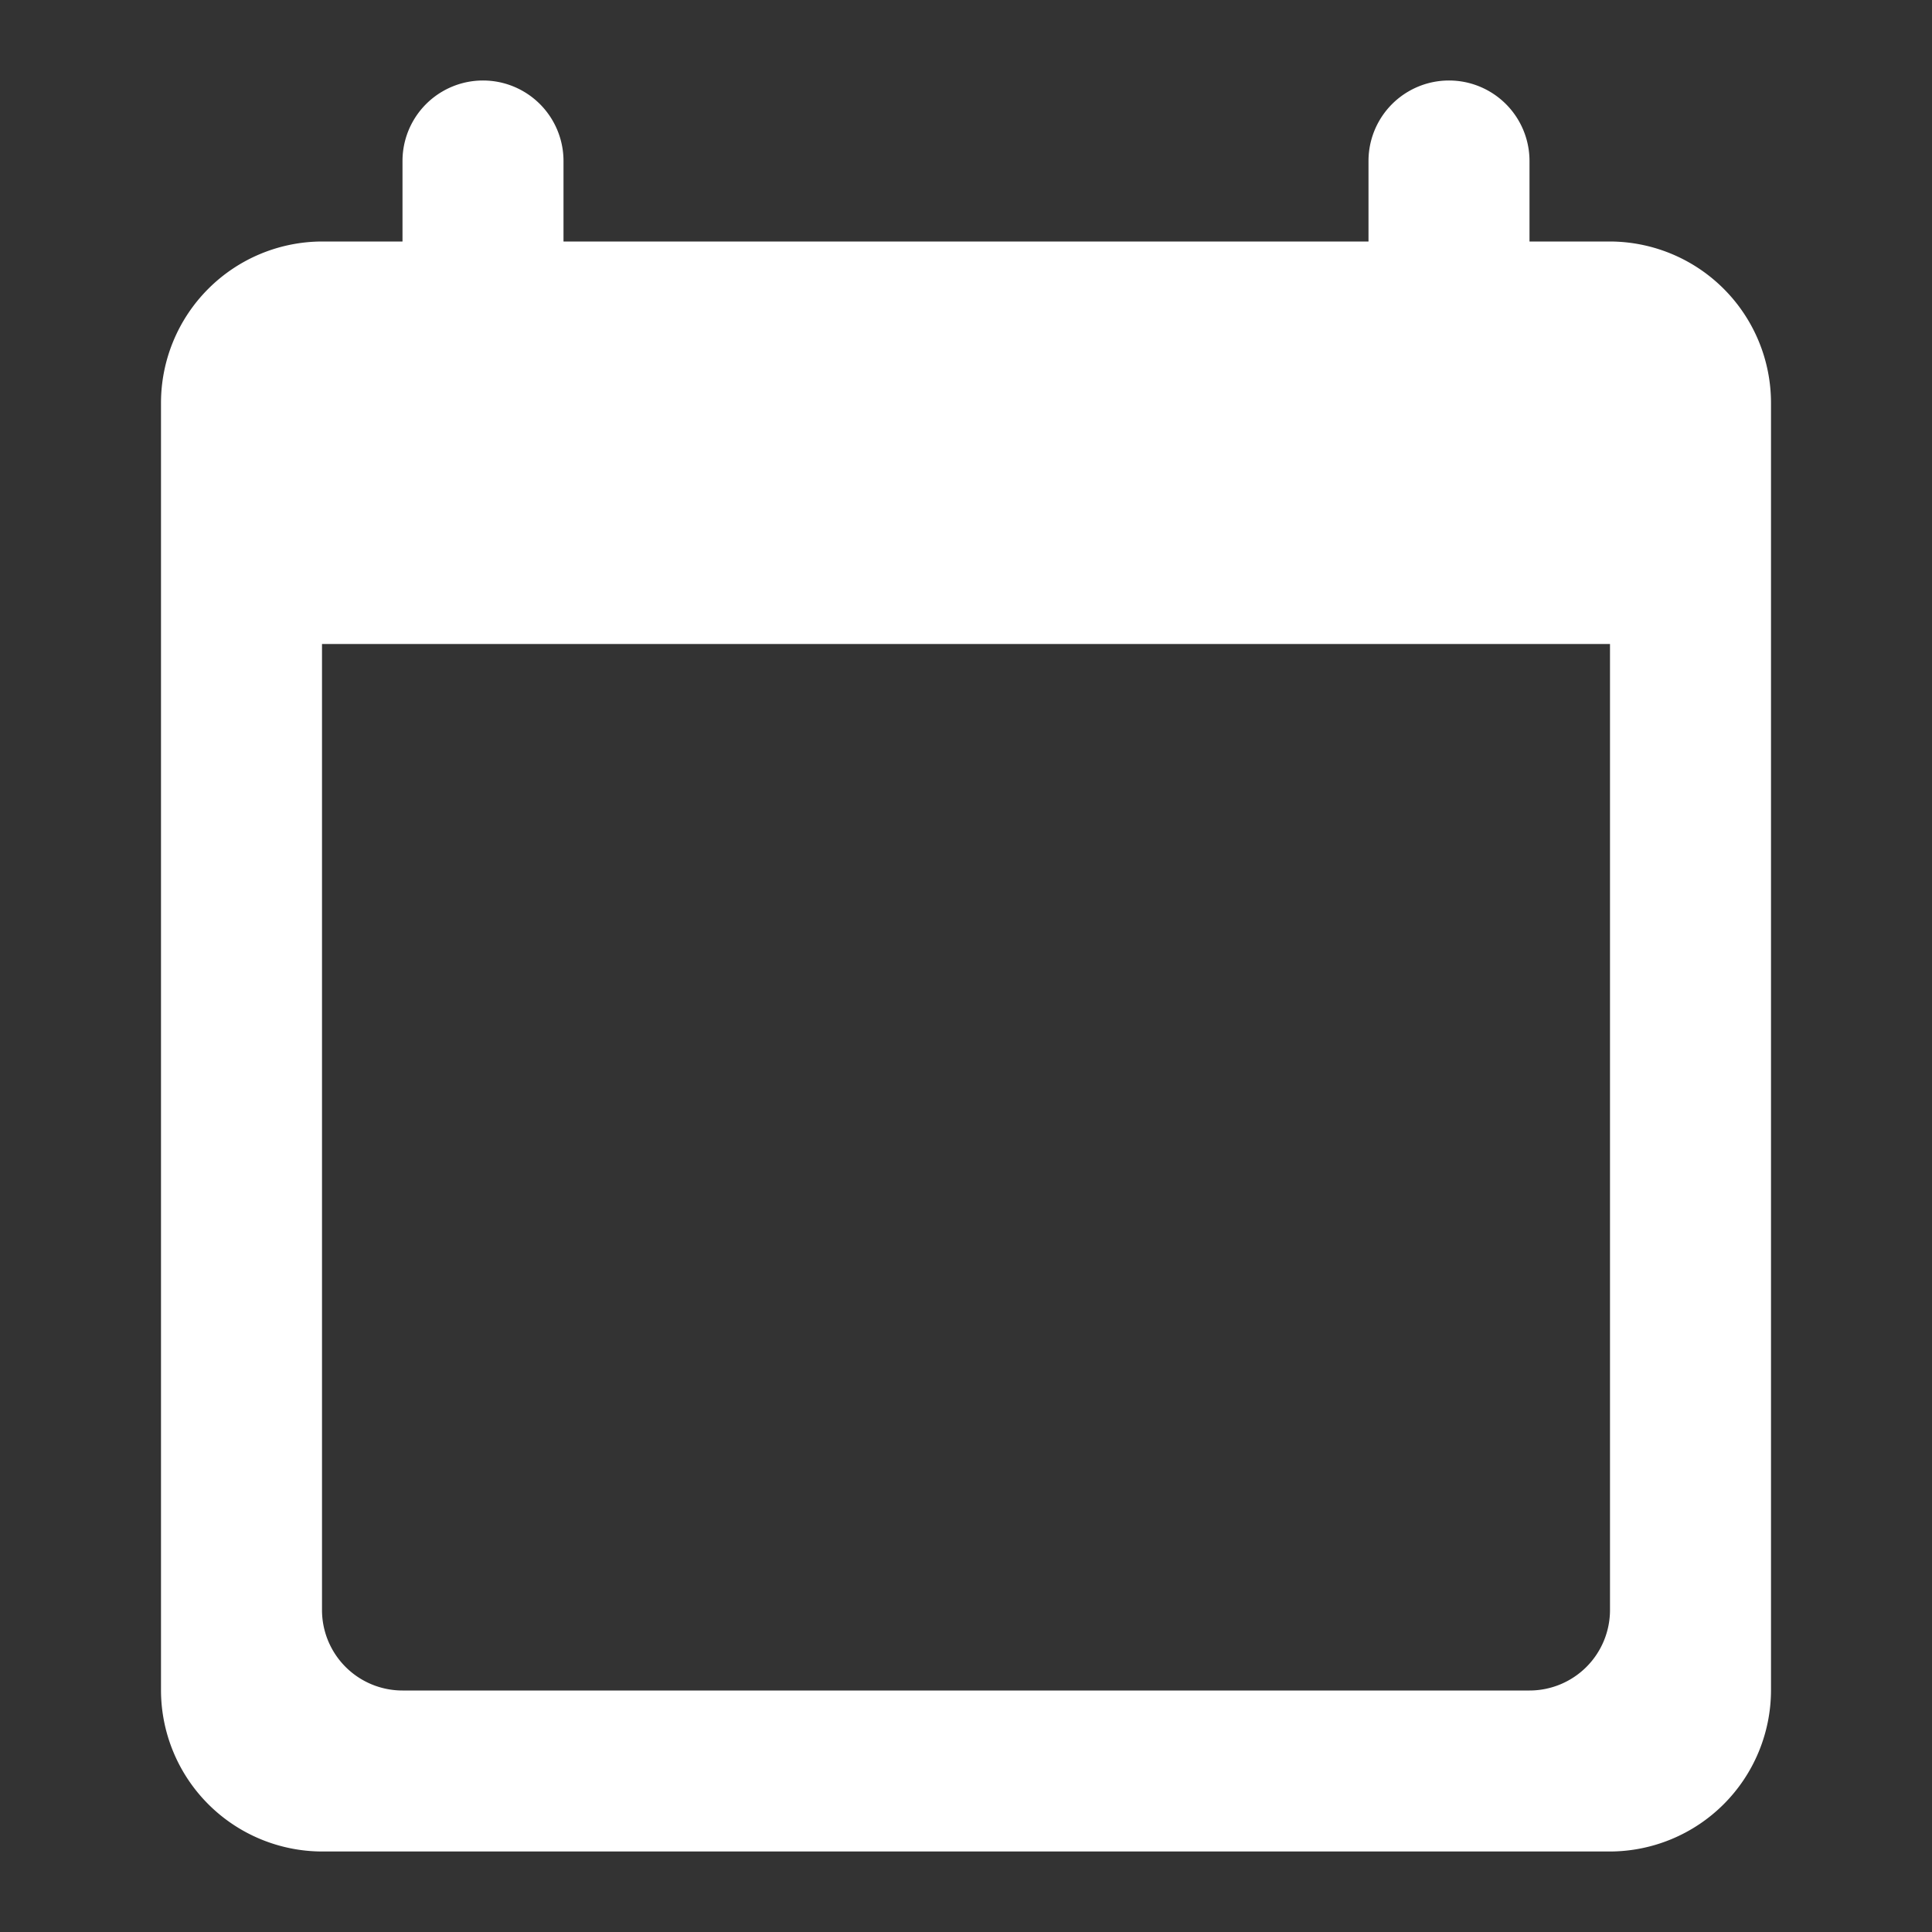 <svg xmlns="http://www.w3.org/2000/svg" width="24" height="24" viewBox="0 0 24 24">
  <rect x="0" y="0" width="24" height="24" fill="#333333" stroke="none"/>
  <g id="calendar_today" transform="translate(2 1)">
    <g id="Icons">
      <g id="Rounded" transform="translate(-476 -199)">
        <g id="Action" transform="translate(100 100)">
          <g id="_-Round-_-Action-_-calendar_today" data-name="-Round-/-Action-/-calendar_today" transform="translate(374 98)">
            <path id="Path" d="M0,0H24V24H0Z" fill="none" fill-rule="evenodd"/>
            <path id="_Icon-Color" data-name="🔹Icon-Color" d="M20,3H19V2a1,1,0,0,0-2,0V3H7V2A1,1,0,0,0,5,2V3H4A2.006,2.006,0,0,0,2,5V21a2.006,2.006,0,0,0,2,2H20a2.006,2.006,0,0,0,2-2V5A2.006,2.006,0,0,0,20,3ZM19,21H5a1,1,0,0,1-1-1V8H20V20A1,1,0,0,1,19,21Z" fill="#fff" fill-rule="evenodd"/>
          </g>
        </g>
      </g>
    </g>
  </g>
</svg>
